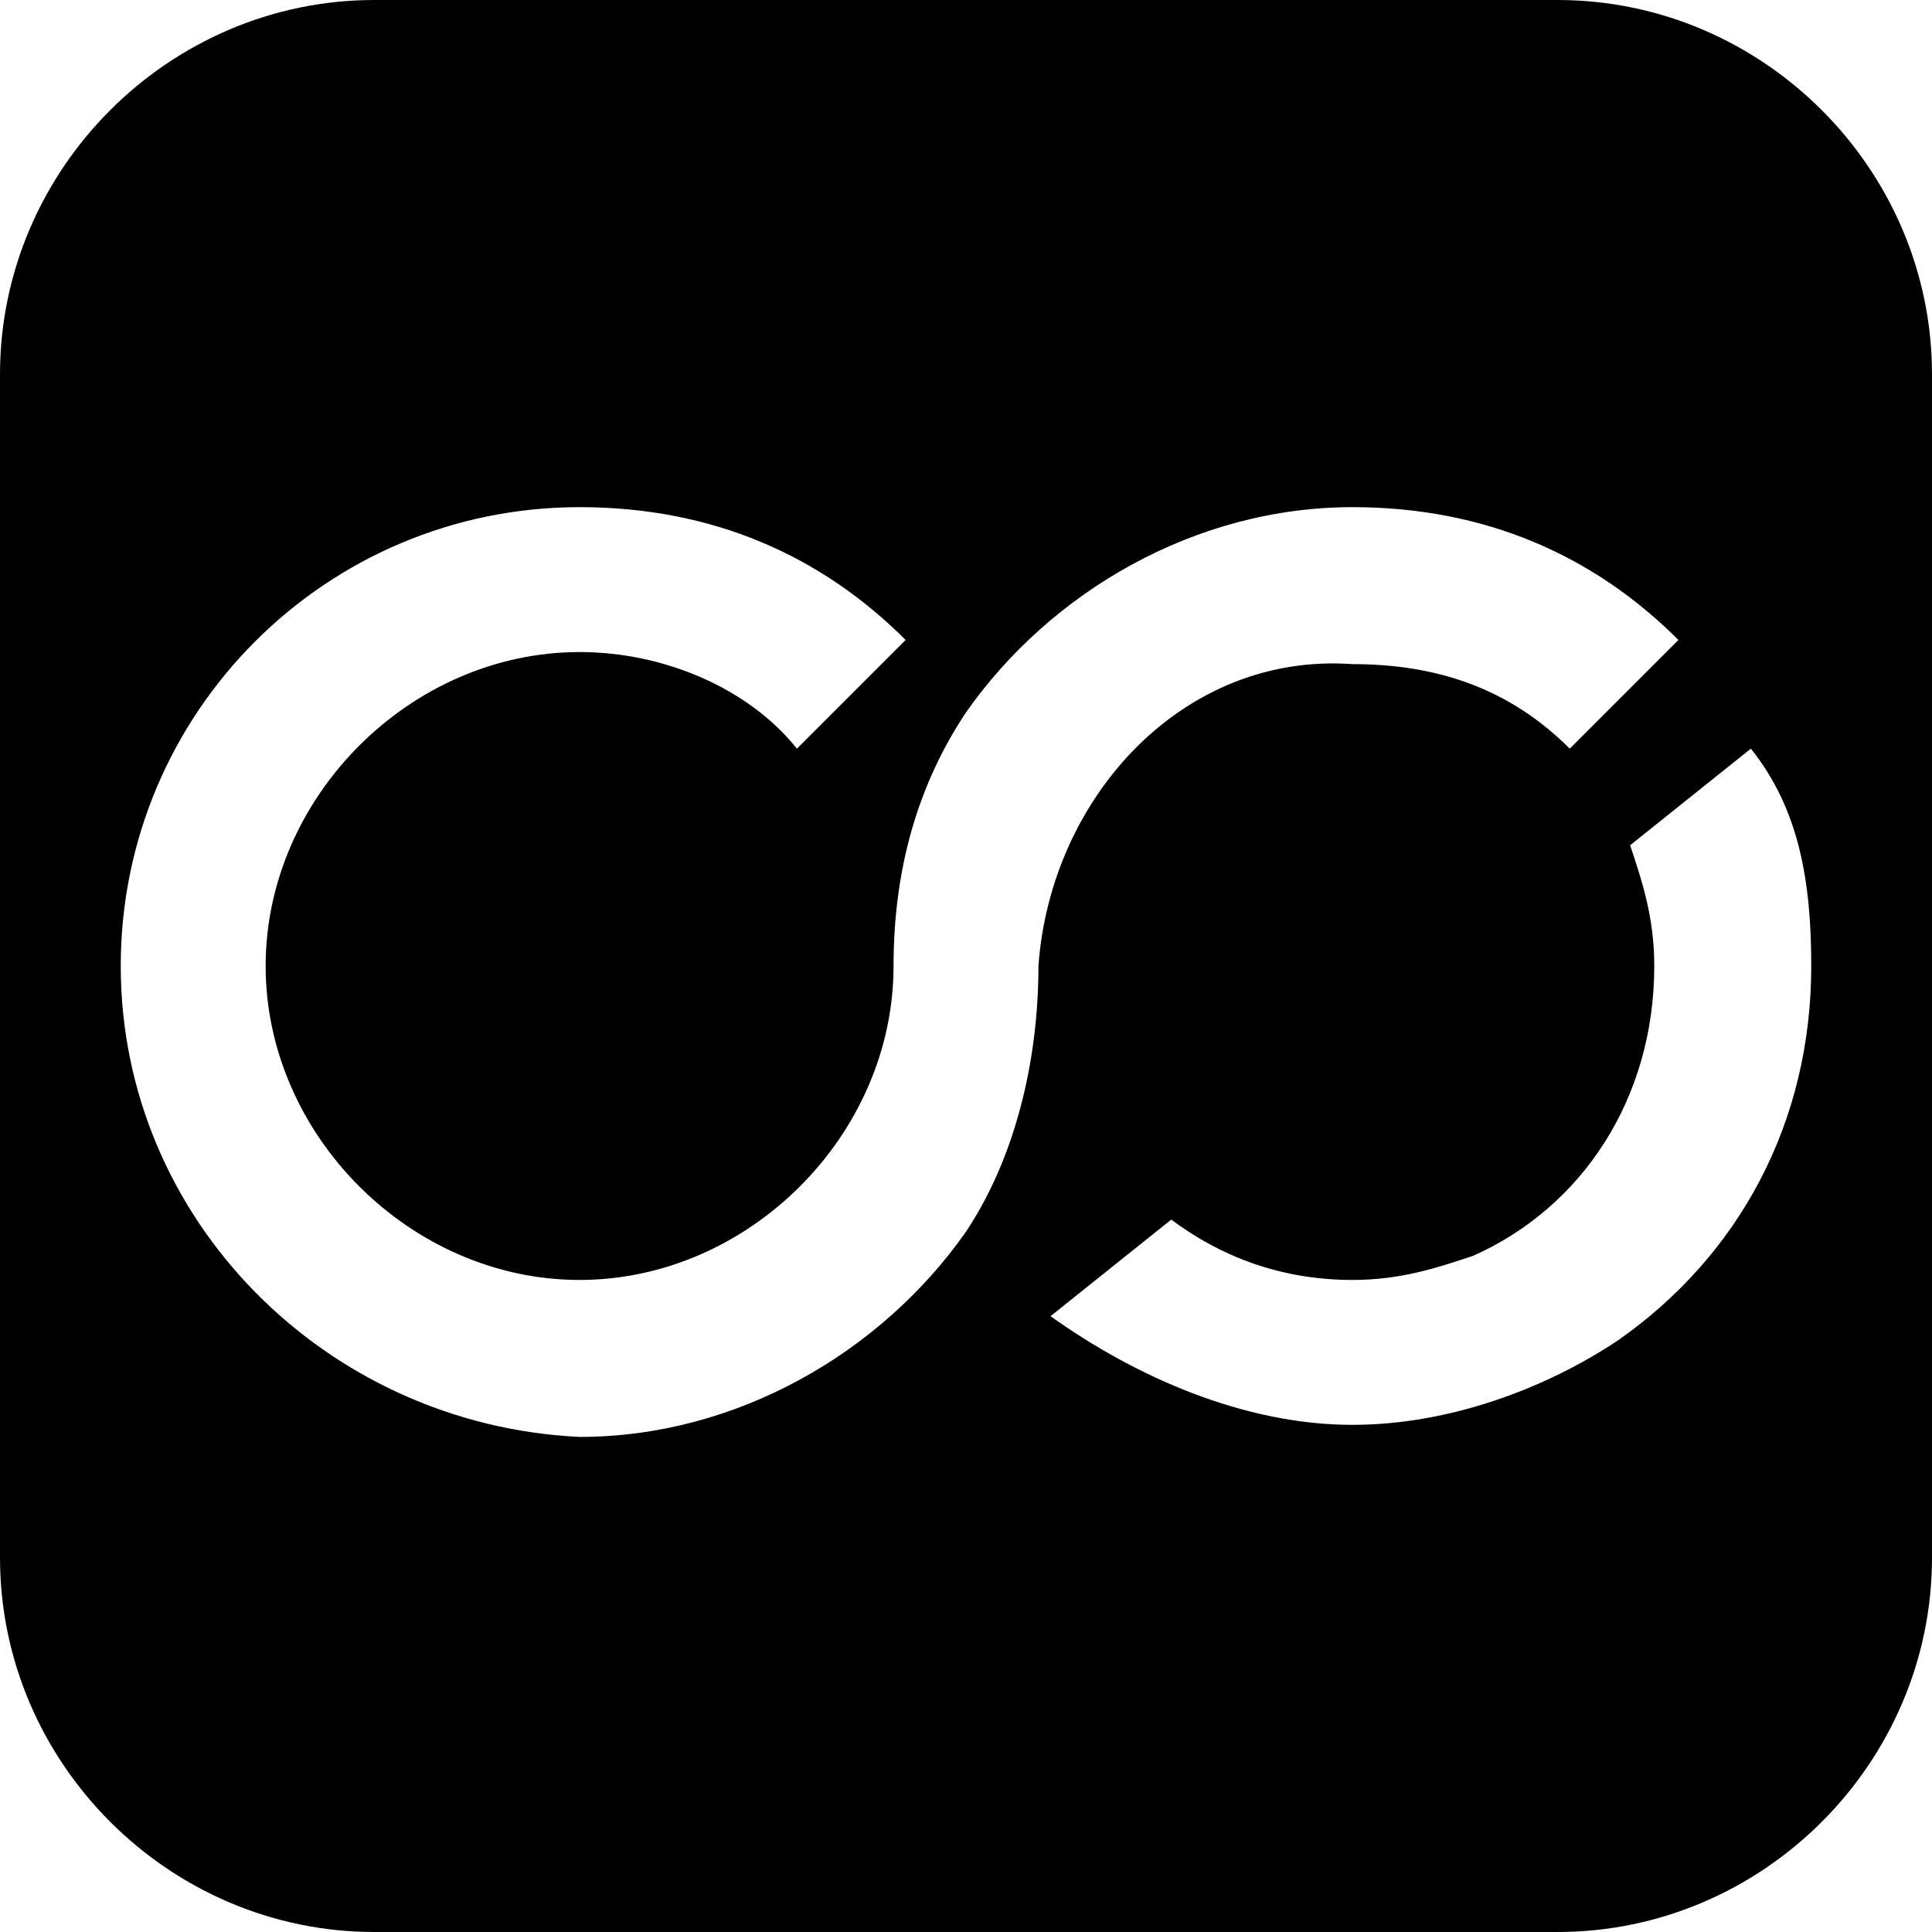 <svg xmlns="http://www.w3.org/2000/svg" viewBox="0 0 16 16">
    <path d="M12.9,0H3.1C1.4,0,0,1.4,0,3.1v9.8C0,14.6,1.4,16,3.1,16h9.8c1.7,0,3.1-1.4,3.1-3.1V3.1C16,1.4,14.6,0,12.9,0z M8.6,8
	C8.6,8,8.6,8,8.6,8c0,0.8-0.2,1.6-0.6,2.2c-0.7,1-1.9,1.7-3.2,1.7C2.7,11.8,1,10.1,1,8s1.7-3.8,3.8-3.8c1.1,0,2,0.4,2.7,1.1L6.6,6.2
	C6.2,5.7,5.5,5.4,4.8,5.4C3.4,5.4,2.2,6.6,2.2,8s1.2,2.6,2.6,2.6c1.4,0,2.6-1.2,2.6-2.6c0-0.8,0.2-1.5,0.6-2.1
	c0.7-1,1.9-1.7,3.2-1.7c1.1,0,2,0.4,2.7,1.1L13,6.2c-0.5-0.5-1.1-0.7-1.8-0.7C9.8,5.4,8.7,6.6,8.6,8L8.6,8z M13.4,11.1
	c-0.6,0.4-1.4,0.7-2.2,0.7c-0.9,0-1.8-0.4-2.5-0.9l1-0.8c0.4,0.3,0.9,0.5,1.5,0.5c0.4,0,0.7-0.1,1-0.2c0.9-0.4,1.5-1.3,1.5-2.4
	c0-0.4-0.1-0.7-0.2-1l1-0.8C14.9,6.7,15,7.3,15,8C15,9.3,14.4,10.4,13.4,11.1z" />
</svg>